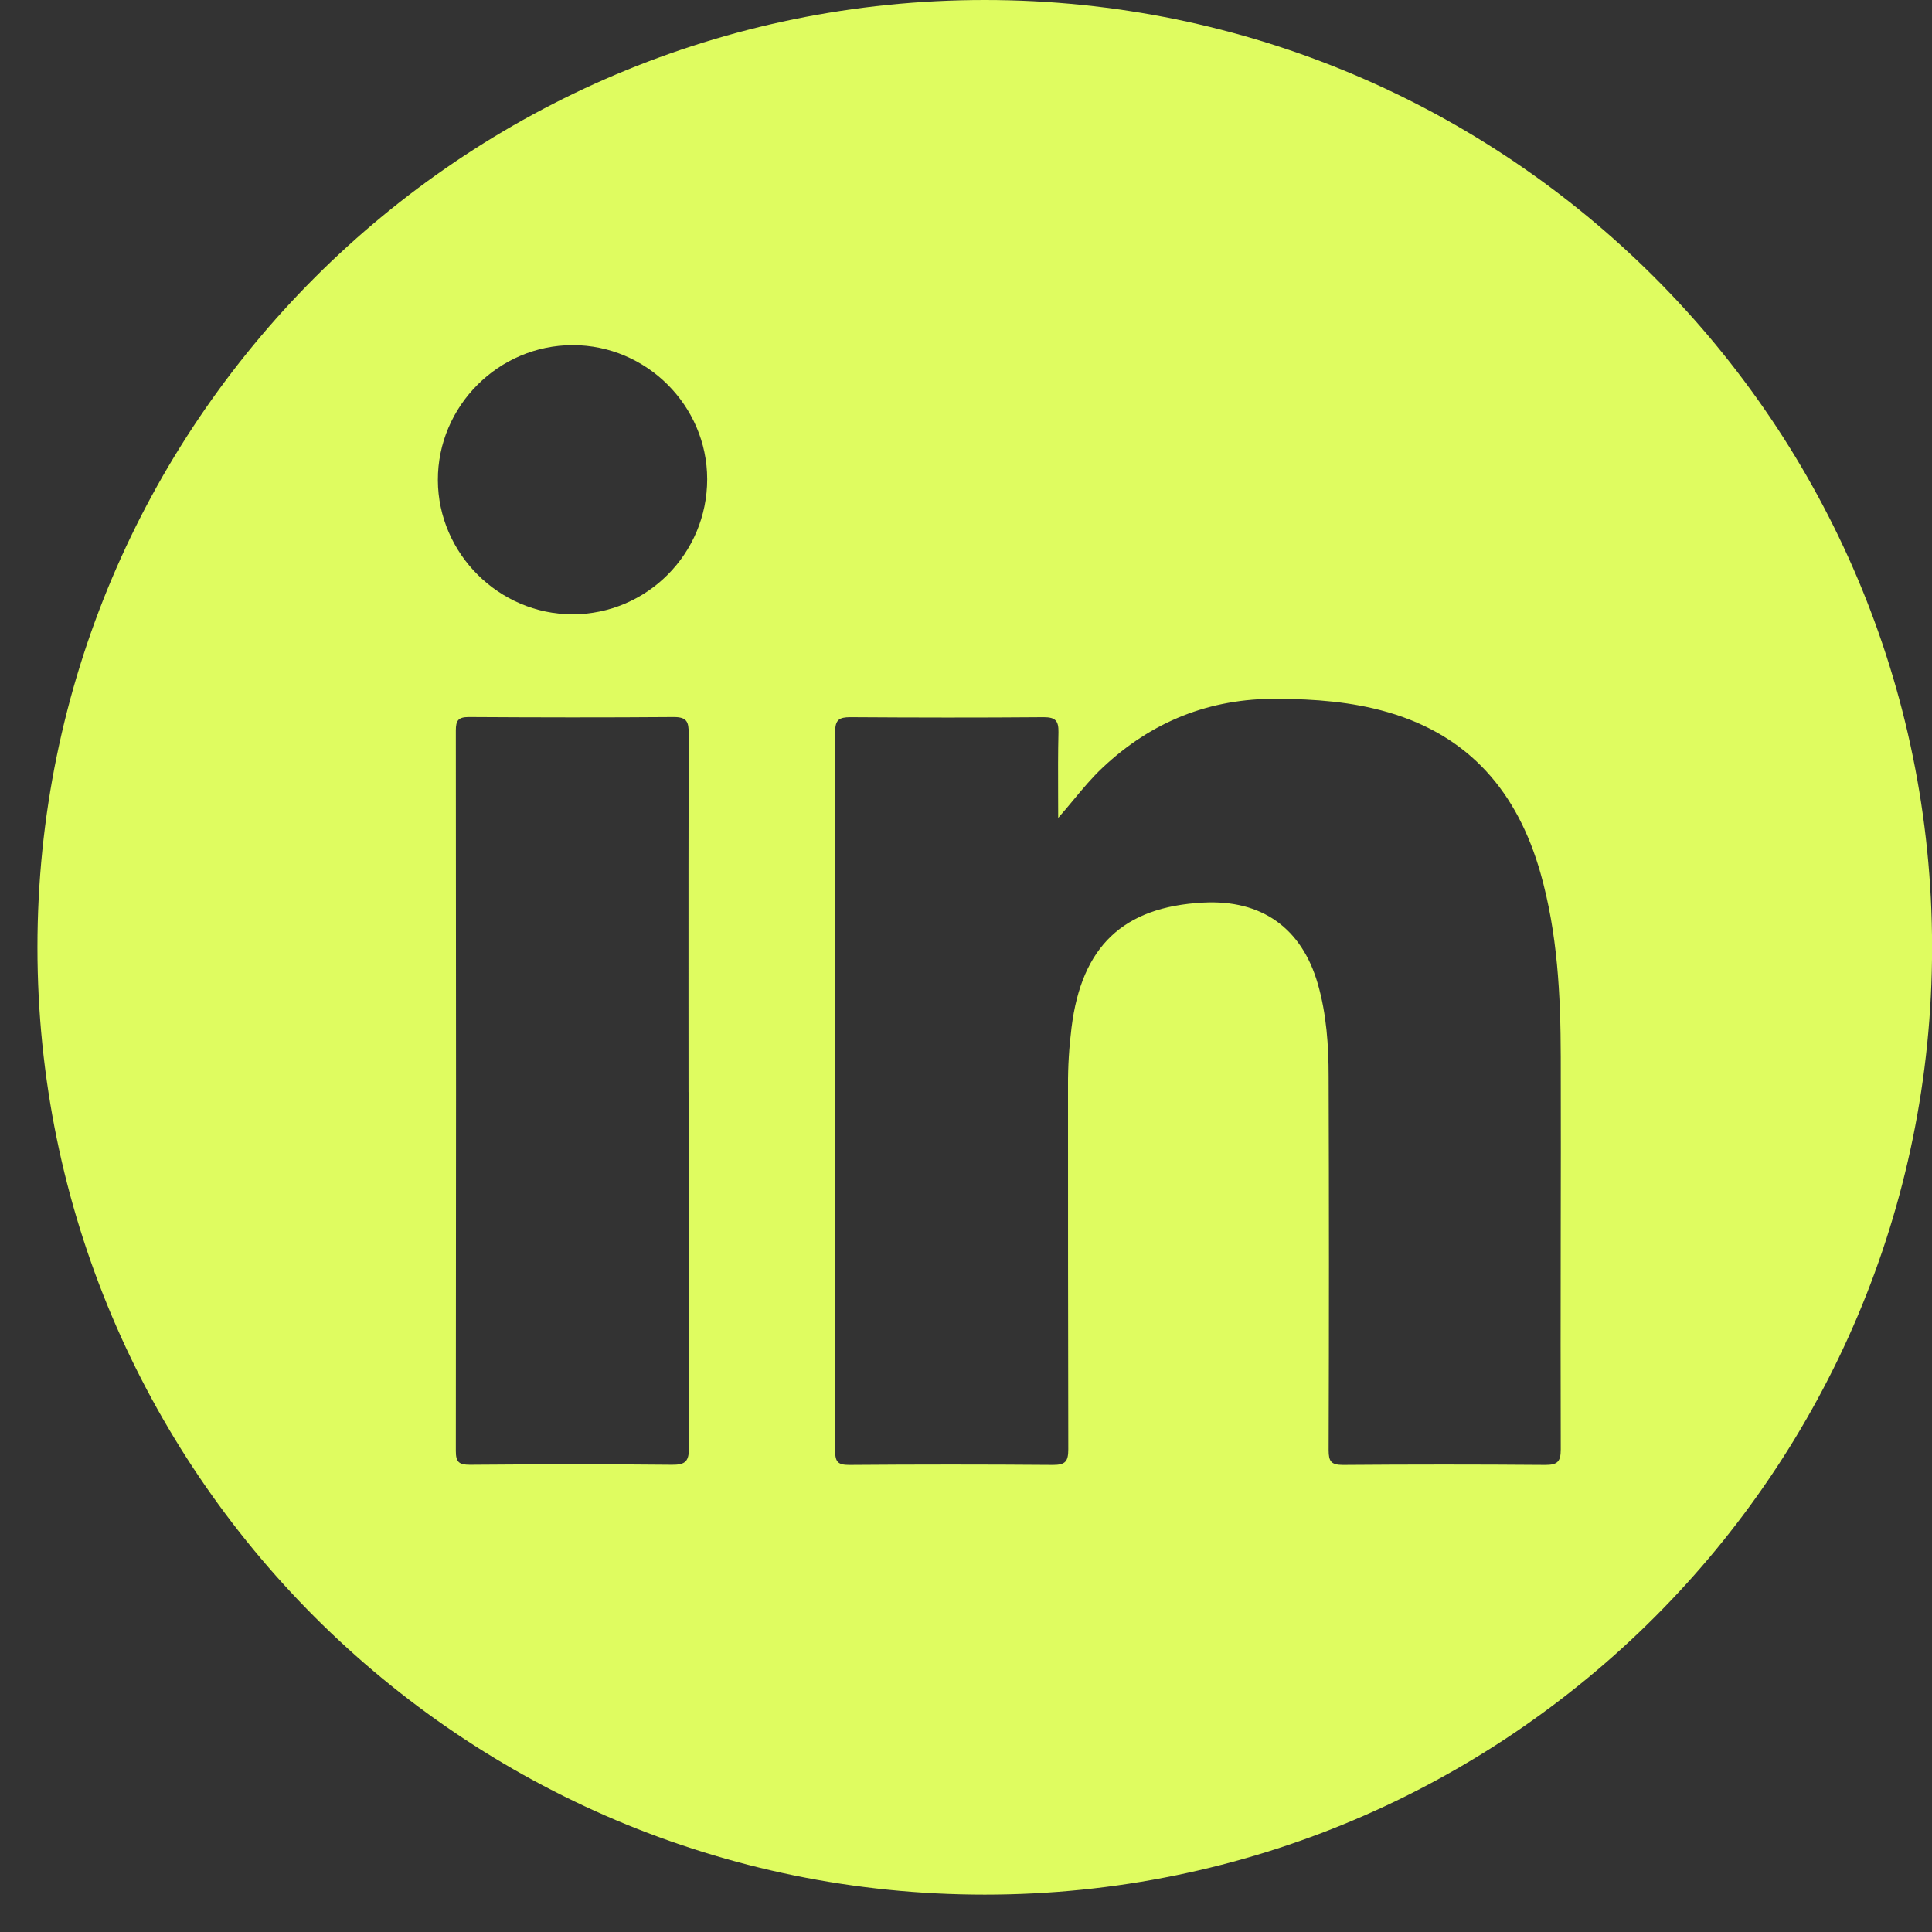 <svg width="50" height="50" viewBox="0 0 50 50" fill="none" xmlns="http://www.w3.org/2000/svg">
<rect x="0" y="0" width="50" height="50" fill="#333333" stroke="none"/>
<path fill-rule="evenodd" clip-rule="evenodd" d="M50.002 24.517C50.002 38.057 39.025 49.033 25.485 49.033C11.945 49.033 0.969 38.057 0.969 24.517C0.969 10.976 11.945 0 25.485 0C39.025 0 50.002 10.976 50.002 24.517ZM27.386 21.168C27.525 21.011 27.656 20.853 27.785 20.698L27.785 20.698C28.026 20.407 28.261 20.125 28.53 19.872C29.801 18.673 31.305 18.07 33.063 18.085C34.029 18.092 34.98 18.161 35.91 18.43C38.039 19.044 39.274 20.511 39.866 22.589C40.309 24.147 40.389 25.748 40.392 27.354C40.396 28.933 40.394 30.514 40.391 32.094V32.094V32.095C40.389 33.901 40.386 35.707 40.392 37.513C40.392 37.829 40.305 37.912 39.993 37.912C38.249 37.898 36.502 37.898 34.759 37.912C34.45 37.912 34.385 37.822 34.385 37.531C34.396 34.309 34.396 31.088 34.385 27.862C34.385 27.056 34.33 26.246 34.105 25.462C33.687 24.016 32.652 23.279 31.138 23.359C29.067 23.468 27.992 24.492 27.731 26.595C27.669 27.096 27.636 27.601 27.64 28.106C27.64 31.24 27.64 34.375 27.647 37.509C27.647 37.822 27.571 37.912 27.251 37.912C25.494 37.898 23.735 37.898 21.978 37.912C21.694 37.912 21.614 37.84 21.614 37.553C21.622 31.349 21.622 25.142 21.614 18.938C21.614 18.63 21.716 18.561 22.007 18.561C23.674 18.572 25.345 18.575 27.012 18.561C27.32 18.561 27.397 18.659 27.393 18.949C27.38 19.488 27.382 20.027 27.384 20.567C27.385 20.767 27.386 20.967 27.386 21.168ZM17.823 28.262L17.822 30.108V30.109C17.822 32.562 17.821 35.016 17.83 37.469C17.83 37.81 17.746 37.912 17.394 37.908C15.65 37.89 13.907 37.894 12.16 37.908C11.88 37.908 11.797 37.84 11.797 37.553C11.804 31.338 11.804 25.124 11.797 18.905C11.797 18.648 11.859 18.557 12.131 18.557C13.9 18.568 15.669 18.571 17.438 18.557C17.779 18.557 17.823 18.684 17.823 18.978C17.817 21.299 17.818 23.62 17.818 25.942C17.819 26.715 17.819 27.488 17.819 28.262H17.823ZM14.816 15.898C16.741 15.898 18.302 14.329 18.302 12.4V12.397C18.299 10.497 16.73 8.932 14.823 8.932C12.902 8.932 11.325 10.512 11.332 12.429C11.34 14.329 12.916 15.898 14.816 15.898Z" fill="#DFFC60"/>
</svg>
